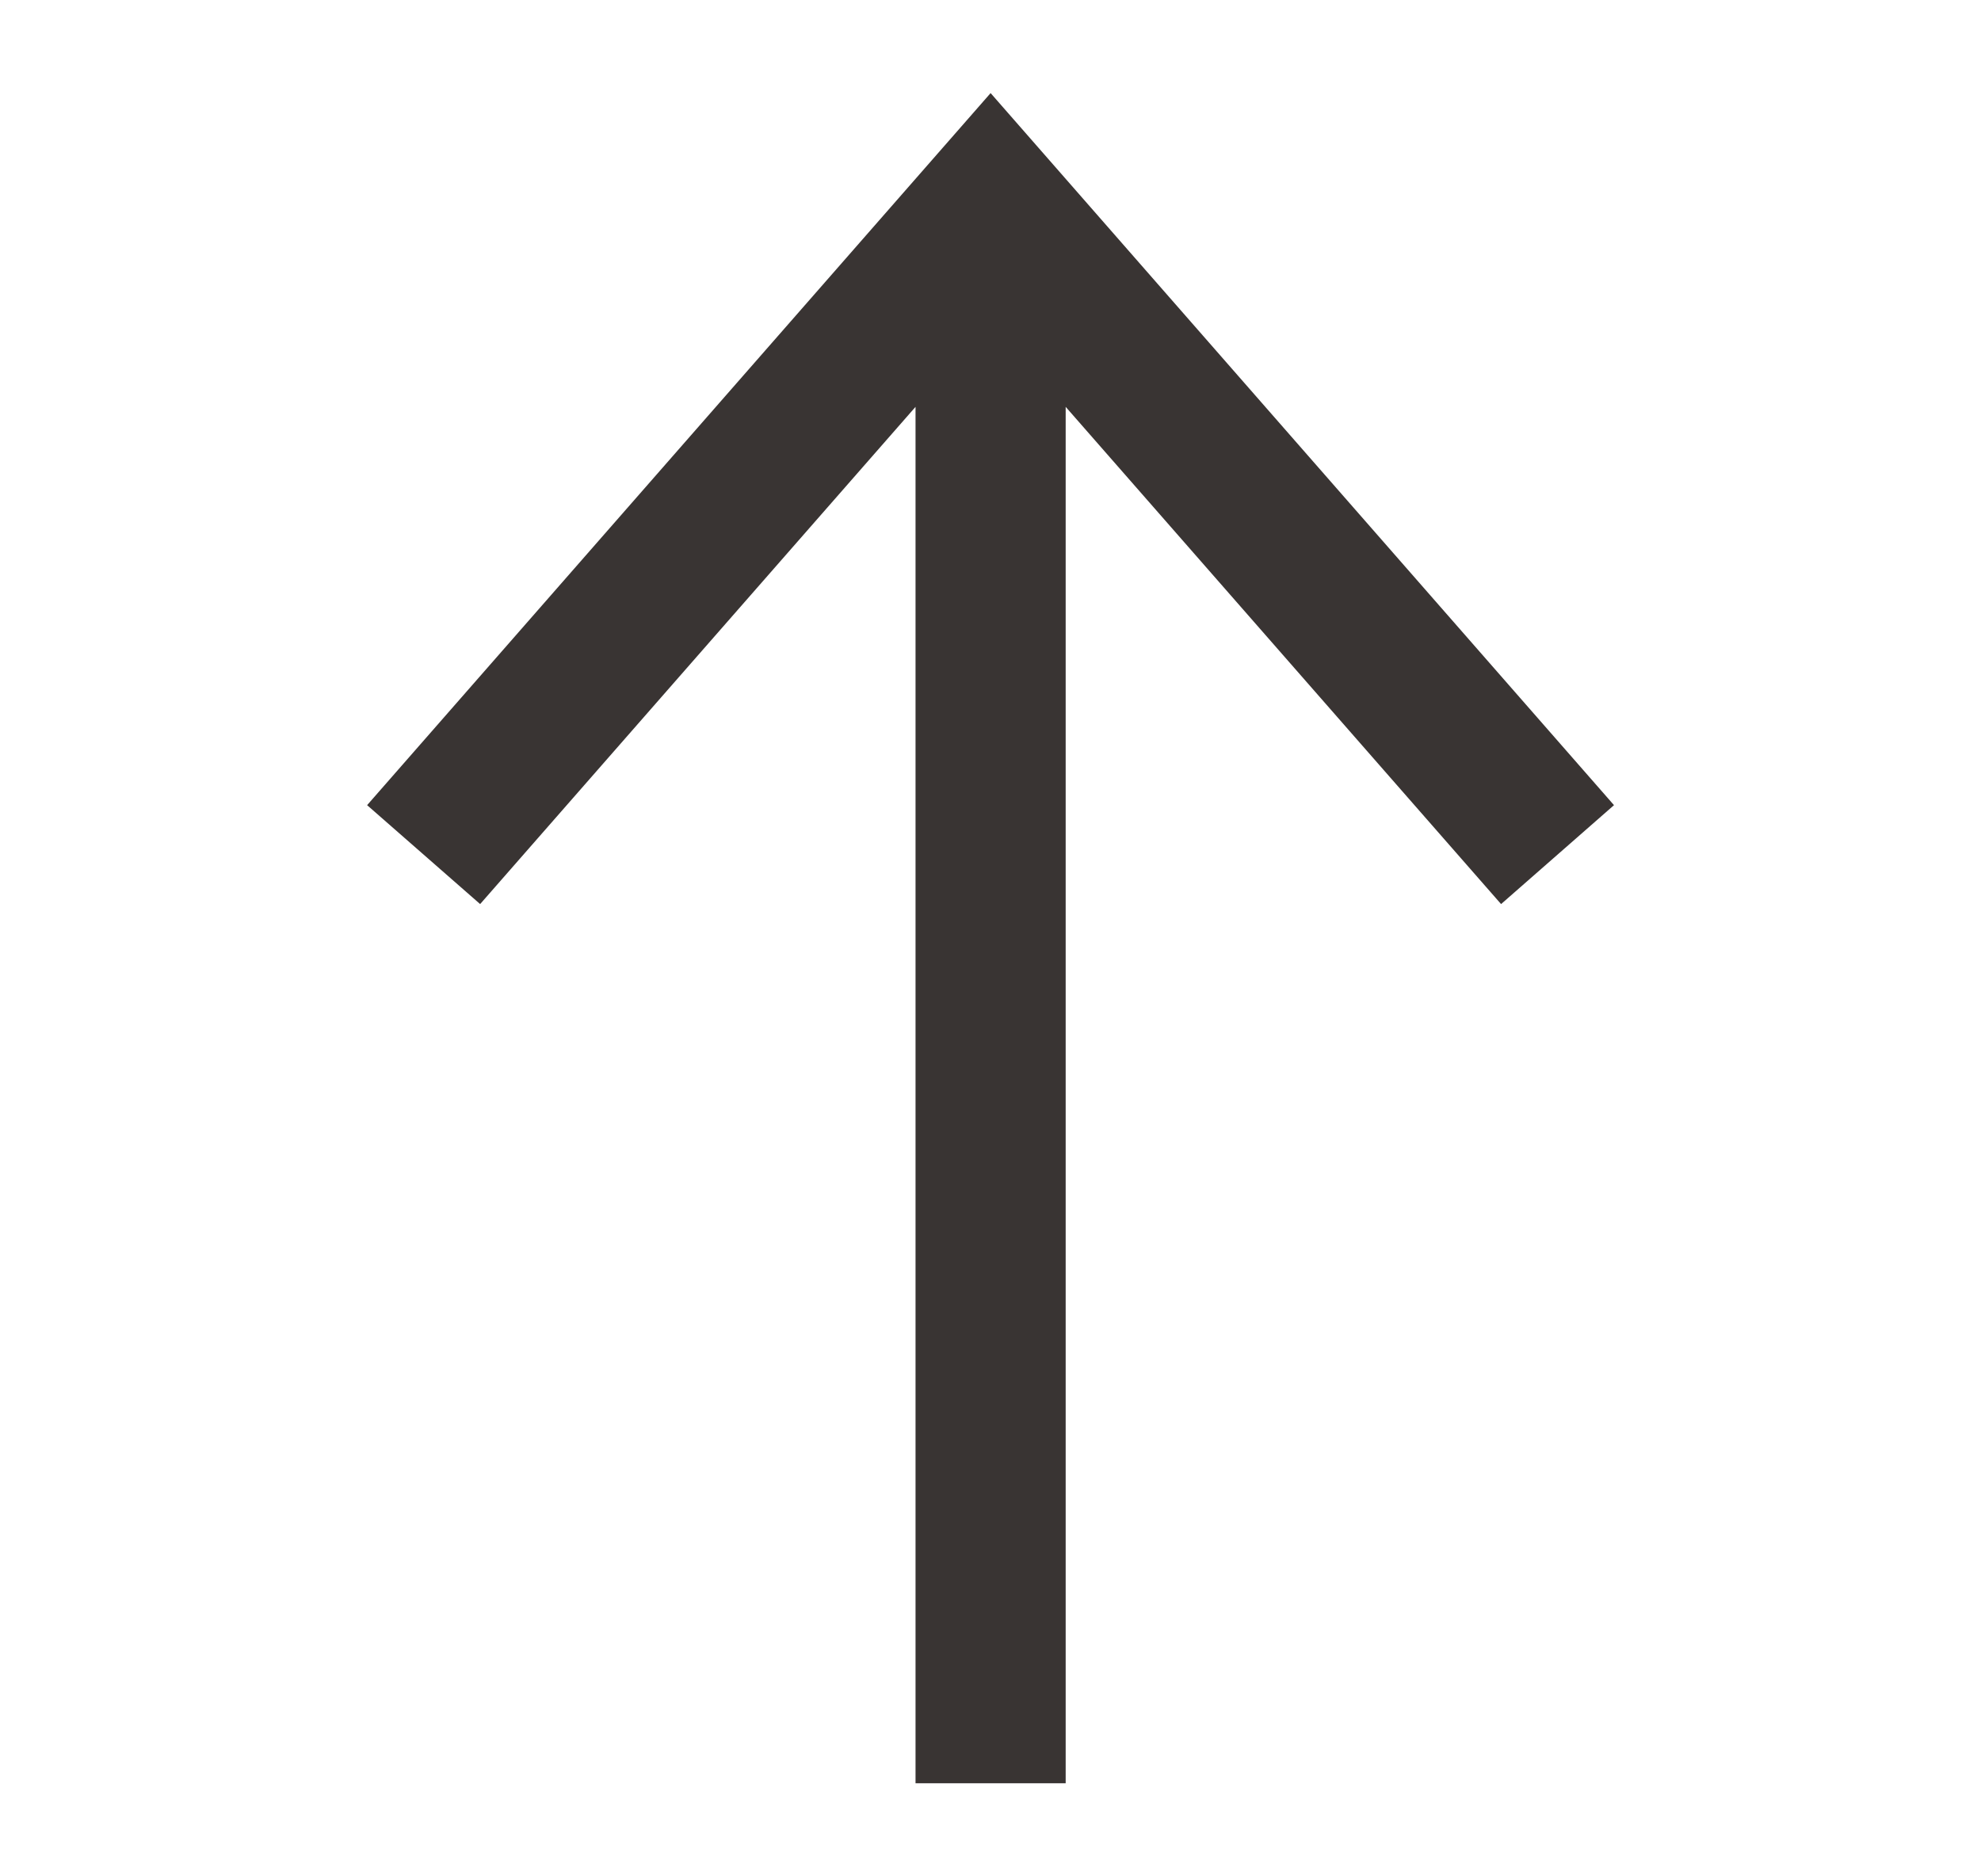<svg width="19" height="18" viewBox="0 0 19 18" fill="none" xmlns="http://www.w3.org/2000/svg">
<g id="Flex icons 19">
<g id="right-arrow">
<path id="Vector" d="M15.48 7.724L14.397 8.673L10.221 3.903L10.221 17.107L8.781 17.107L8.781 3.903L4.605 8.673L3.521 7.724L9.501 0.893L15.48 7.724Z" fill="#393433"/>
</g>
</g>
</svg>
